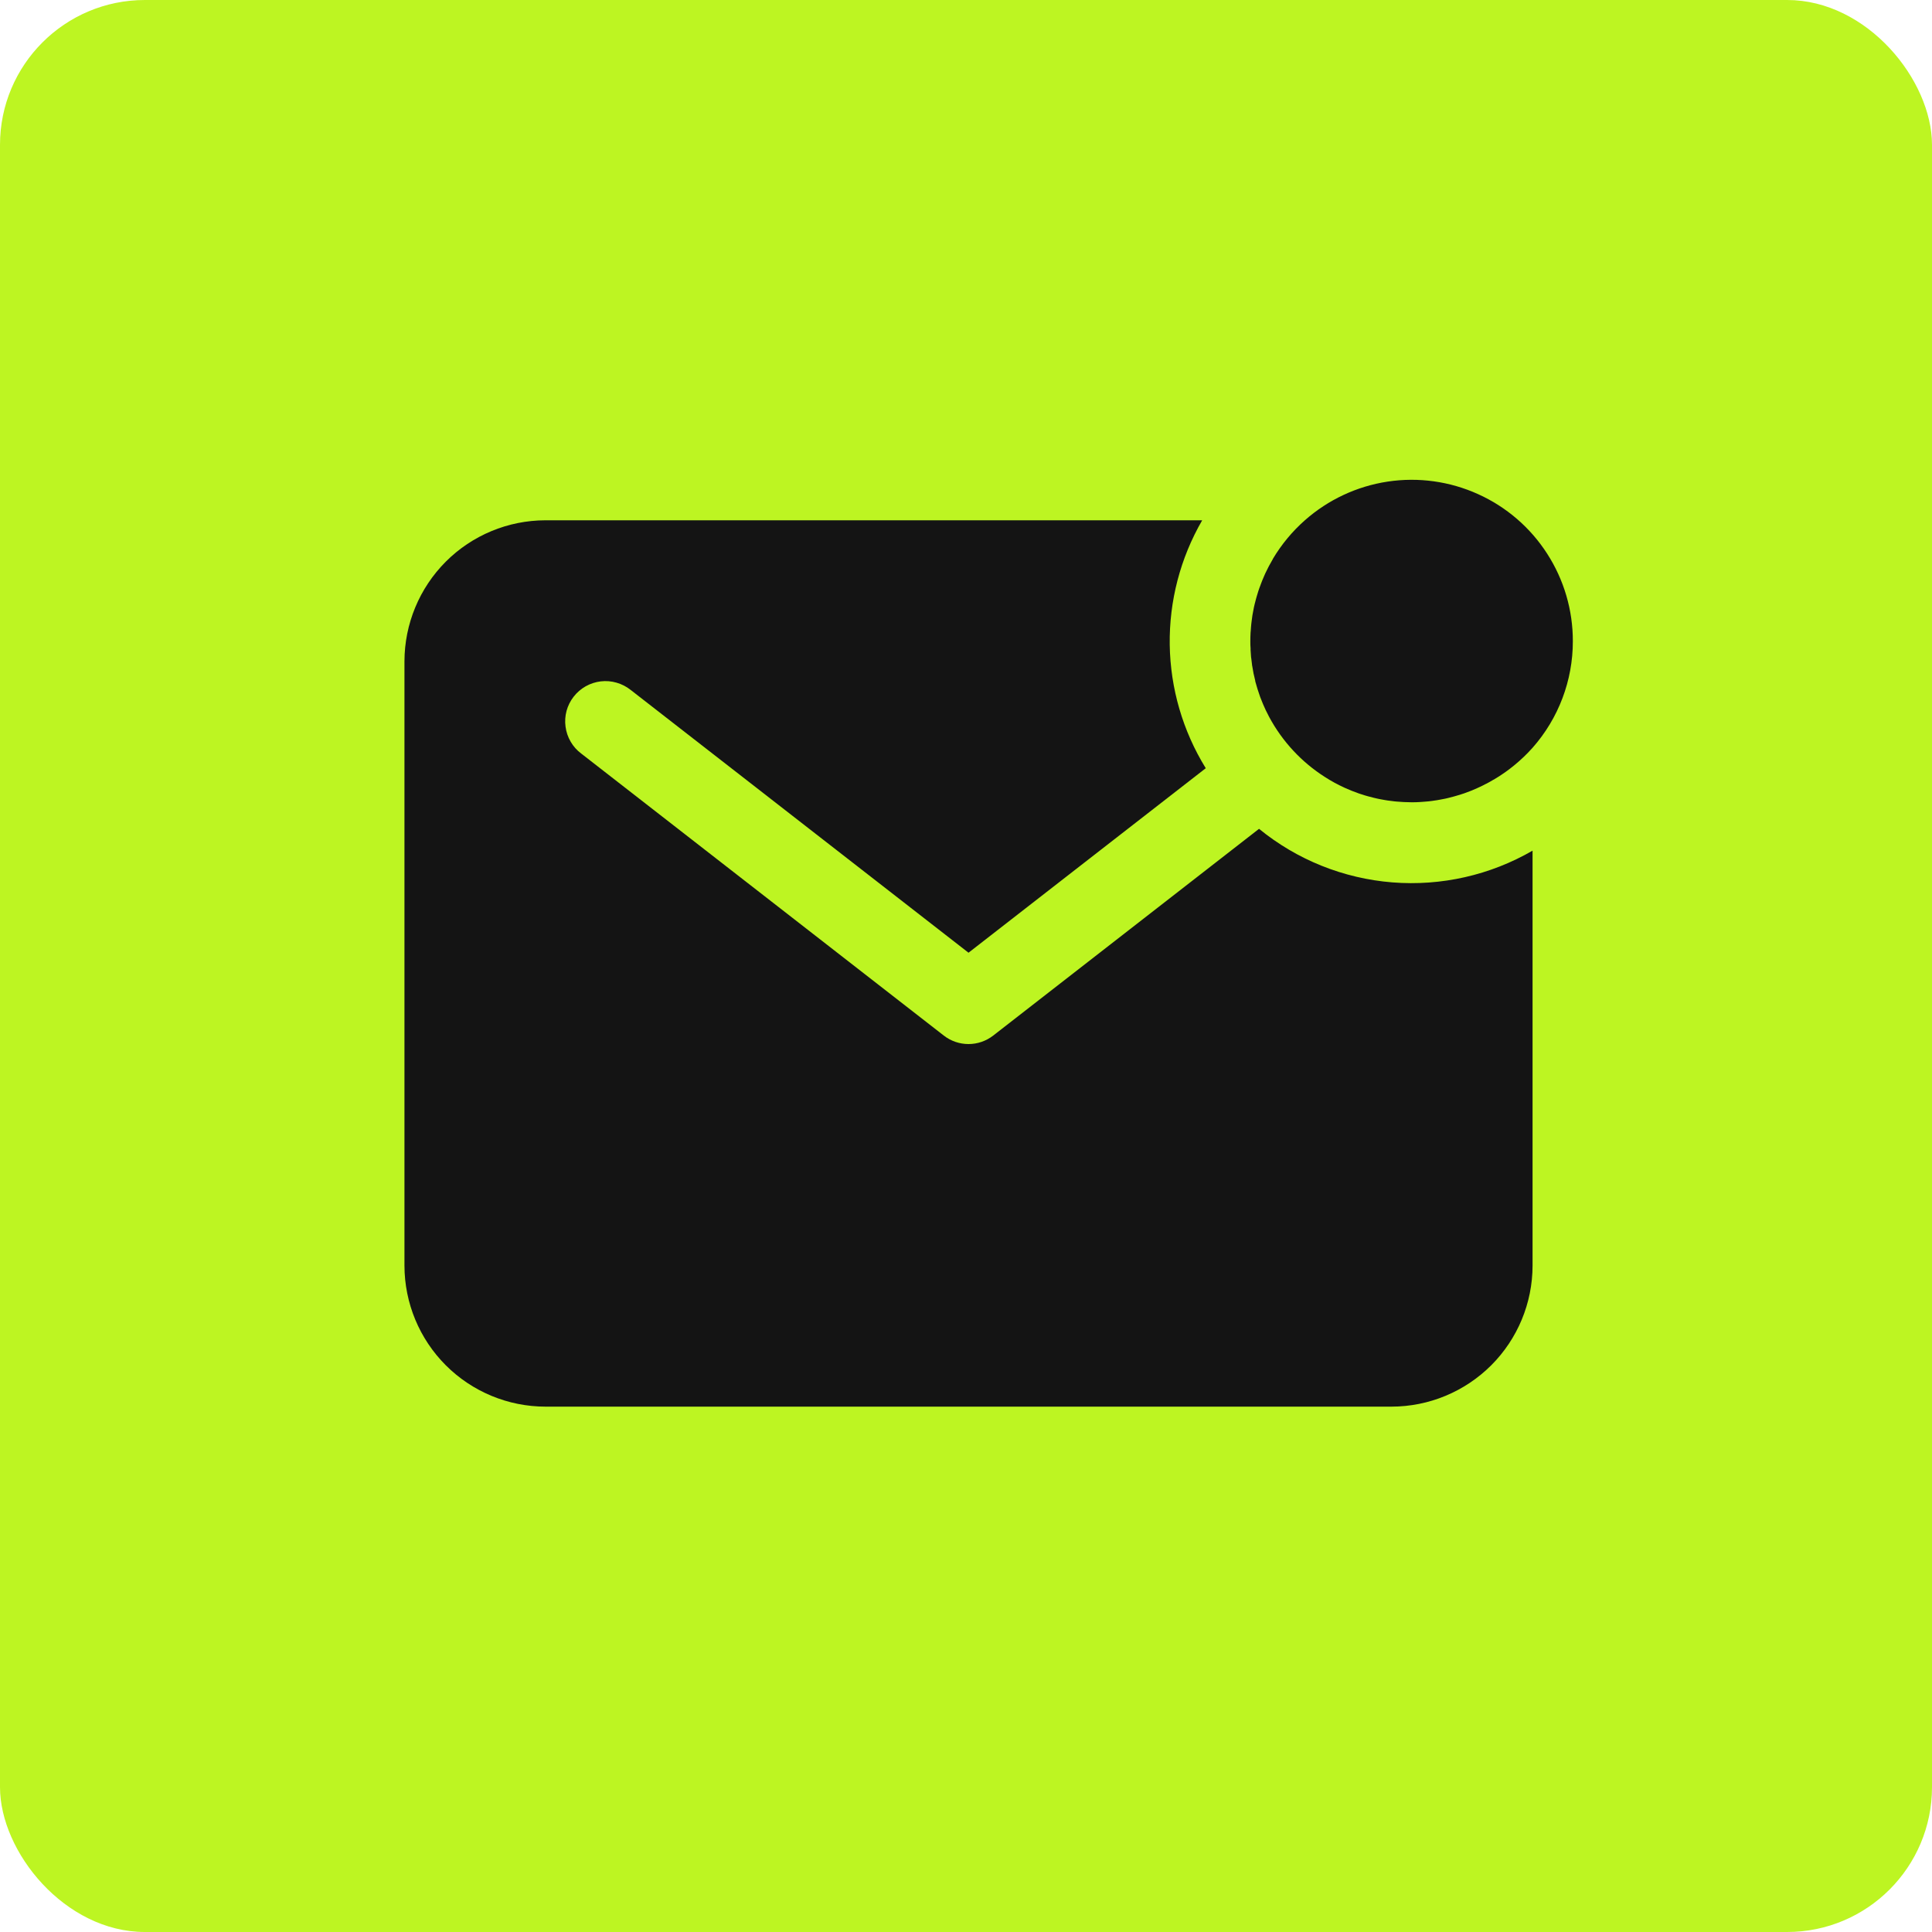 <svg xmlns="http://www.w3.org/2000/svg" width="40" height="40" viewBox="0 0 40 40" fill="none"><rect width="40" height="40" rx="3" fill="#BDF522"></rect><path d="M32.564 13.275C32.565 12.632 32.38 12.003 32.032 11.463C31.684 10.922 31.187 10.494 30.601 10.23C30.015 9.965 29.365 9.875 28.73 9.971C28.094 10.067 27.5 10.345 27.018 10.77C26.757 11 26.534 11.269 26.355 11.568V11.571C26.327 11.618 26.301 11.666 26.275 11.714L26.262 11.739C26.24 11.781 26.22 11.822 26.2 11.864C26.194 11.878 26.188 11.891 26.182 11.904C26.165 11.942 26.148 11.98 26.133 12.019C26.126 12.036 26.12 12.052 26.114 12.068C26.099 12.104 26.086 12.141 26.073 12.178L26.054 12.233C26.043 12.269 26.032 12.305 26.021 12.341C26.015 12.361 26.009 12.381 26.004 12.401C25.994 12.436 25.986 12.471 25.977 12.505C25.972 12.527 25.967 12.548 25.962 12.569C25.955 12.605 25.948 12.641 25.942 12.674C25.938 12.695 25.934 12.717 25.93 12.739C25.924 12.776 25.92 12.813 25.915 12.85C25.912 12.871 25.909 12.893 25.907 12.915C25.902 12.955 25.9 12.995 25.897 13.035C25.897 13.054 25.894 13.073 25.892 13.092C25.889 13.151 25.887 13.211 25.887 13.271C25.887 13.323 25.887 13.375 25.892 13.424V13.458C25.894 13.507 25.898 13.556 25.902 13.605L25.906 13.63C25.91 13.674 25.916 13.718 25.922 13.761C25.922 13.77 25.922 13.779 25.926 13.788C25.933 13.836 25.942 13.883 25.951 13.93C25.951 13.941 25.956 13.952 25.958 13.963C25.968 14.008 25.978 14.053 25.989 14.097V14.107C26.002 14.154 26.015 14.199 26.029 14.244L26.04 14.28C26.054 14.324 26.068 14.367 26.084 14.411C26.087 14.42 26.091 14.43 26.094 14.439C26.108 14.476 26.123 14.513 26.138 14.549C26.142 14.56 26.146 14.571 26.151 14.581C26.169 14.622 26.187 14.664 26.206 14.704L26.224 14.739C26.242 14.776 26.26 14.812 26.279 14.848C26.552 15.354 26.949 15.781 27.434 16.089C27.561 16.171 27.694 16.243 27.831 16.306L27.851 16.315C27.944 16.357 28.038 16.394 28.134 16.428L28.184 16.444L28.262 16.469C28.285 16.476 28.309 16.483 28.333 16.489L28.433 16.515L28.523 16.536L28.583 16.548L28.678 16.565L28.727 16.573C28.774 16.58 28.822 16.586 28.869 16.591L28.91 16.595C28.948 16.598 28.986 16.601 29.025 16.603L29.07 16.606C29.122 16.606 29.171 16.61 29.222 16.61C29.282 16.61 29.342 16.61 29.401 16.605L29.457 16.601C29.498 16.598 29.538 16.595 29.578 16.591L29.643 16.583C29.68 16.578 29.717 16.573 29.753 16.567L29.819 16.555C29.855 16.549 29.891 16.542 29.924 16.535L29.988 16.52C30.023 16.512 30.058 16.503 30.092 16.493C30.112 16.488 30.132 16.483 30.152 16.476C30.188 16.466 30.224 16.455 30.26 16.443L30.315 16.425C30.352 16.412 30.389 16.398 30.425 16.384L30.474 16.365C30.513 16.349 30.551 16.332 30.589 16.315L30.628 16.297C30.671 16.278 30.712 16.257 30.753 16.235L30.779 16.223C30.827 16.197 30.875 16.171 30.922 16.142H30.925C31.226 15.965 31.497 15.742 31.73 15.482C32.268 14.873 32.565 14.088 32.564 13.275Z" fill="#141414"></path><path d="M26.067 17.16L20.564 21.44C20.417 21.554 20.237 21.616 20.052 21.616C19.866 21.616 19.686 21.554 19.54 21.44L12.033 15.601C11.944 15.535 11.87 15.451 11.815 15.356C11.759 15.26 11.723 15.155 11.709 15.045C11.694 14.936 11.701 14.824 11.73 14.717C11.759 14.611 11.809 14.511 11.877 14.424C11.945 14.336 12.029 14.264 12.126 14.209C12.222 14.155 12.328 14.12 12.438 14.107C12.547 14.094 12.659 14.103 12.765 14.134C12.871 14.164 12.97 14.215 13.057 14.284L20.052 19.725L24.964 15.905C24.489 15.136 24.231 14.252 24.218 13.349C24.205 12.445 24.437 11.555 24.89 10.772H11.293C10.519 10.773 9.777 11.081 9.23 11.628C8.683 12.176 8.375 12.918 8.374 13.692V26.204C8.375 26.978 8.683 27.72 9.23 28.267C9.777 28.814 10.519 29.122 11.293 29.123H28.81C29.584 29.122 30.326 28.814 30.874 28.267C31.421 27.72 31.729 26.978 31.73 26.204V17.612C30.852 18.12 29.84 18.349 28.828 18.269C27.816 18.188 26.853 17.802 26.067 17.16Z" fill="#141414"></path></svg>